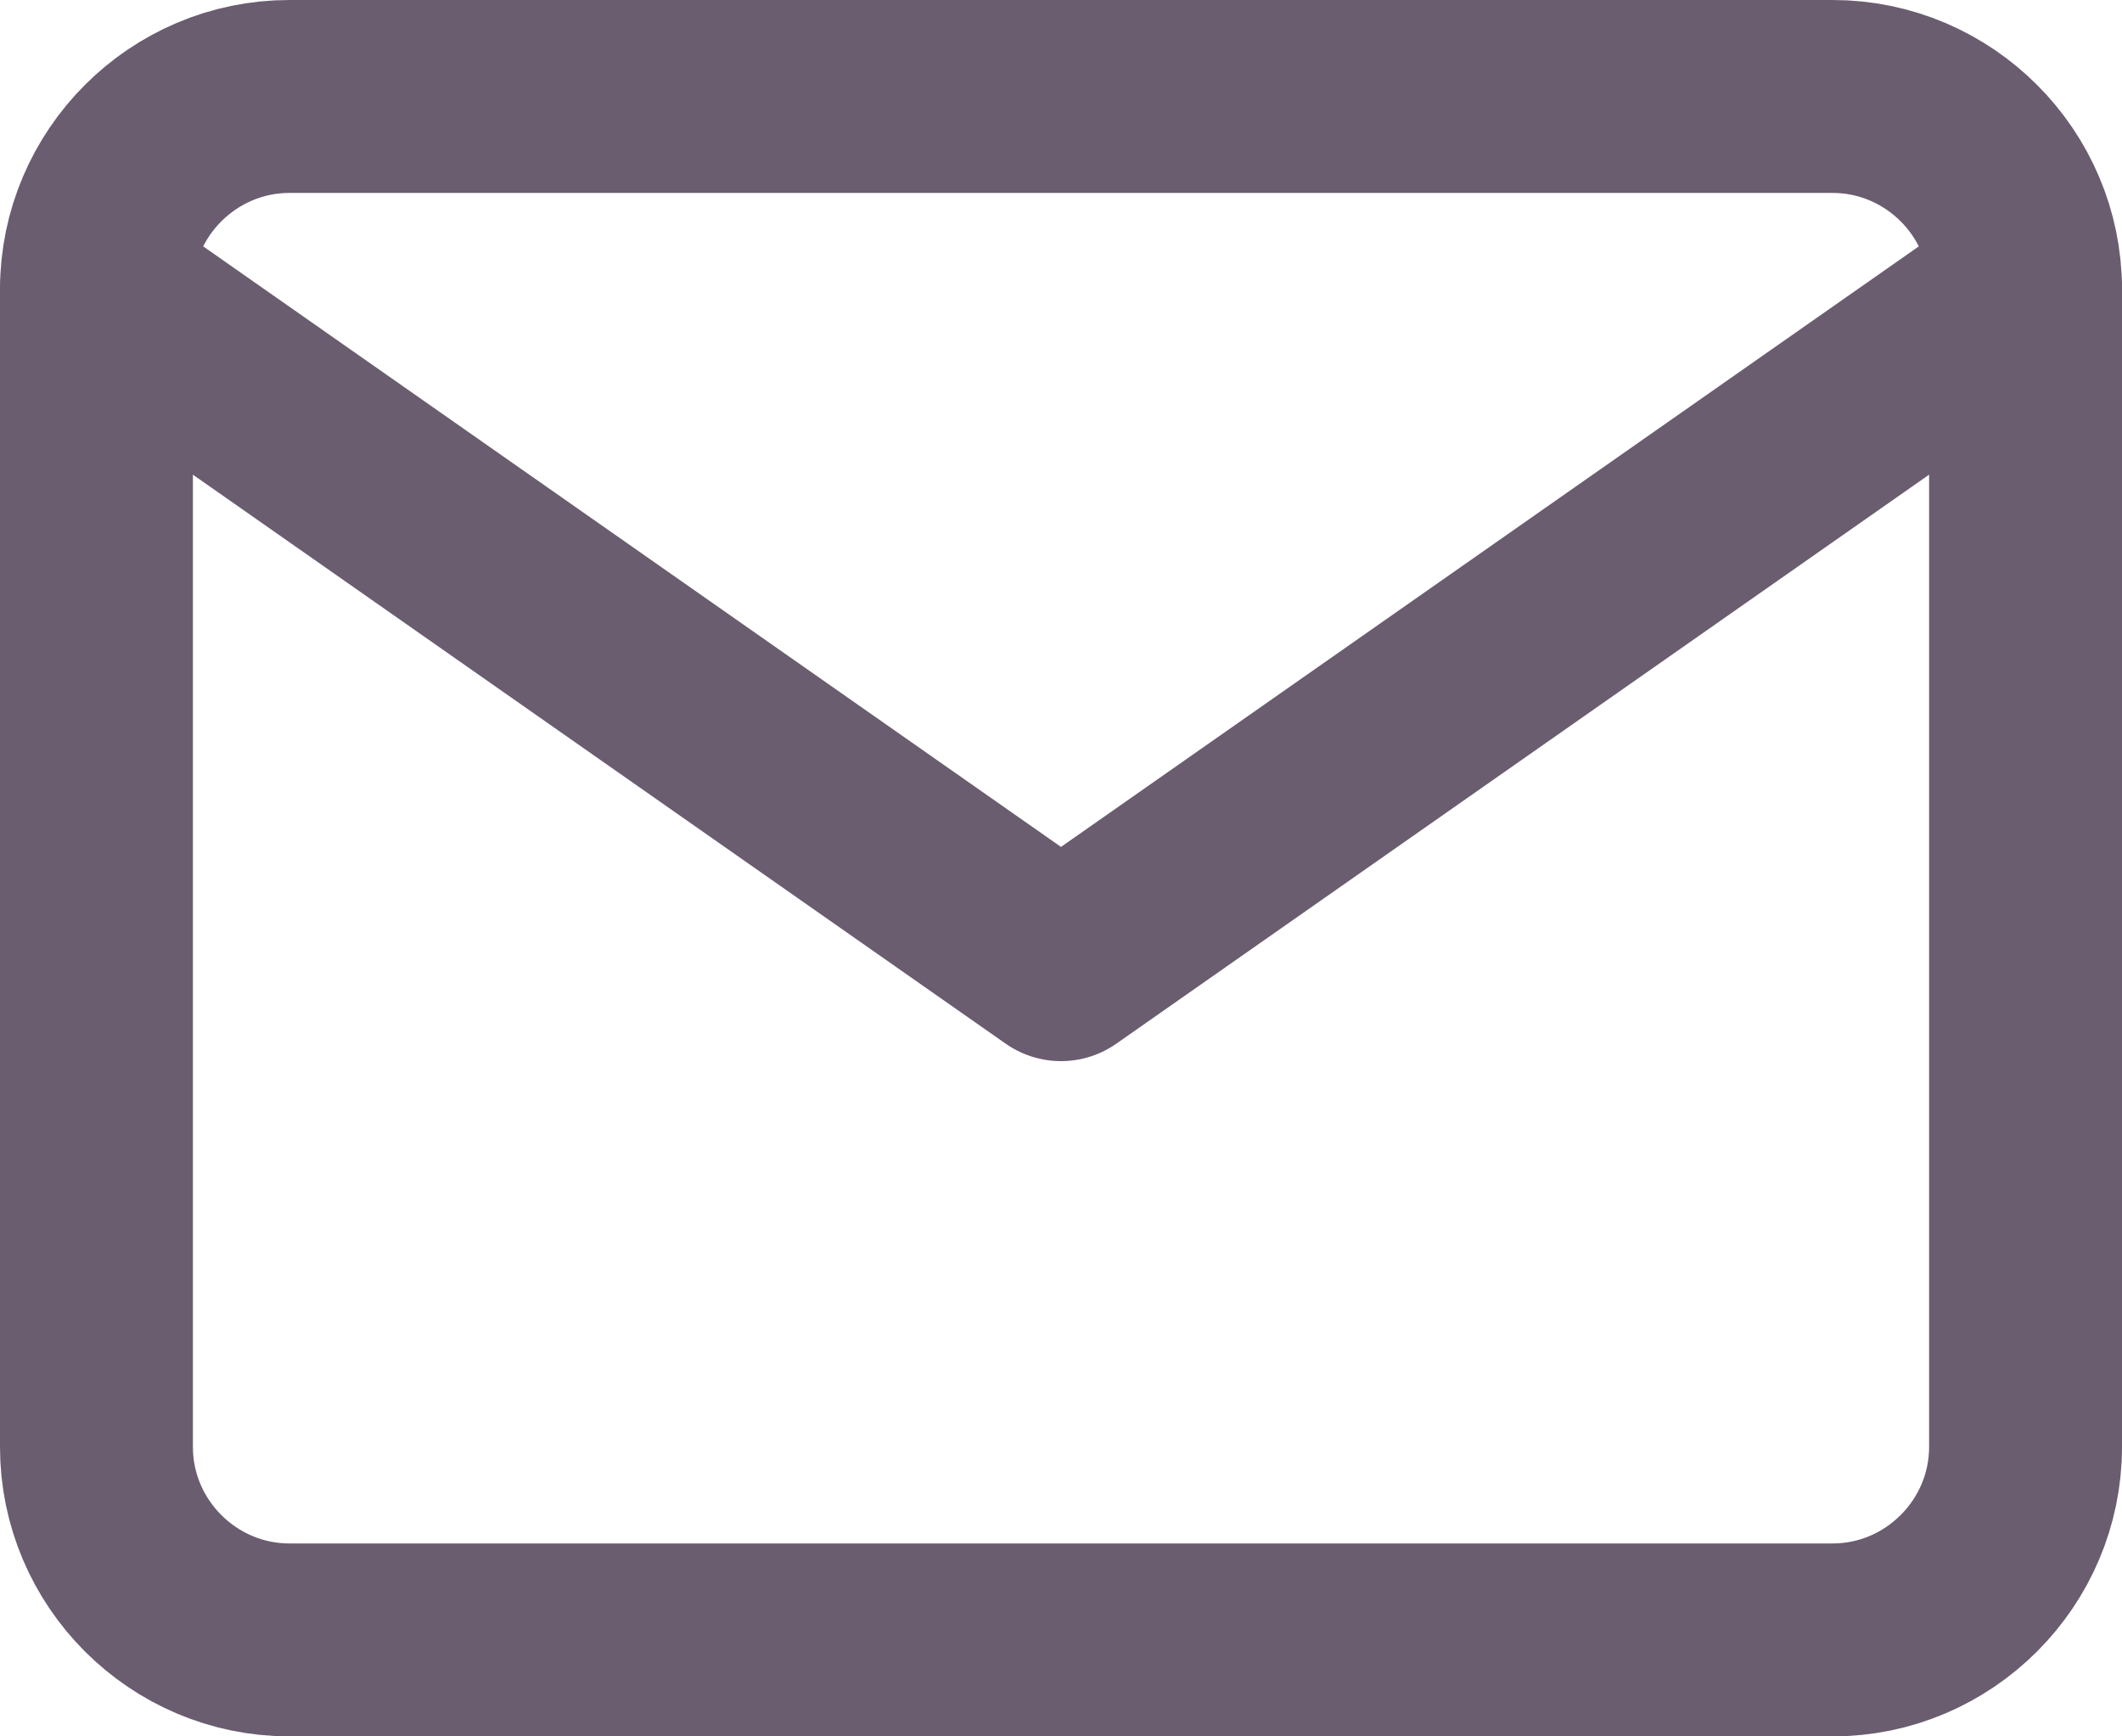 <svg width="22" height="18" viewBox="0 0 22 18" fill="none" xmlns="http://www.w3.org/2000/svg">
<path d="M3 1H19C20.1 1 21 1.9 21 3V15C21 16.1 20.1 17 19 17H3C1.9 17 1 16.1 1 15V3C1 1.9 1.9 1 3 1Z" stroke="#6A5D6F" stroke-width="2" stroke-linecap="round" stroke-linejoin="round"/>
<path d="M21 3L11 10L1 3" stroke="#6A5D6F" stroke-width="2" stroke-linecap="round" stroke-linejoin="round"/>
</svg>
